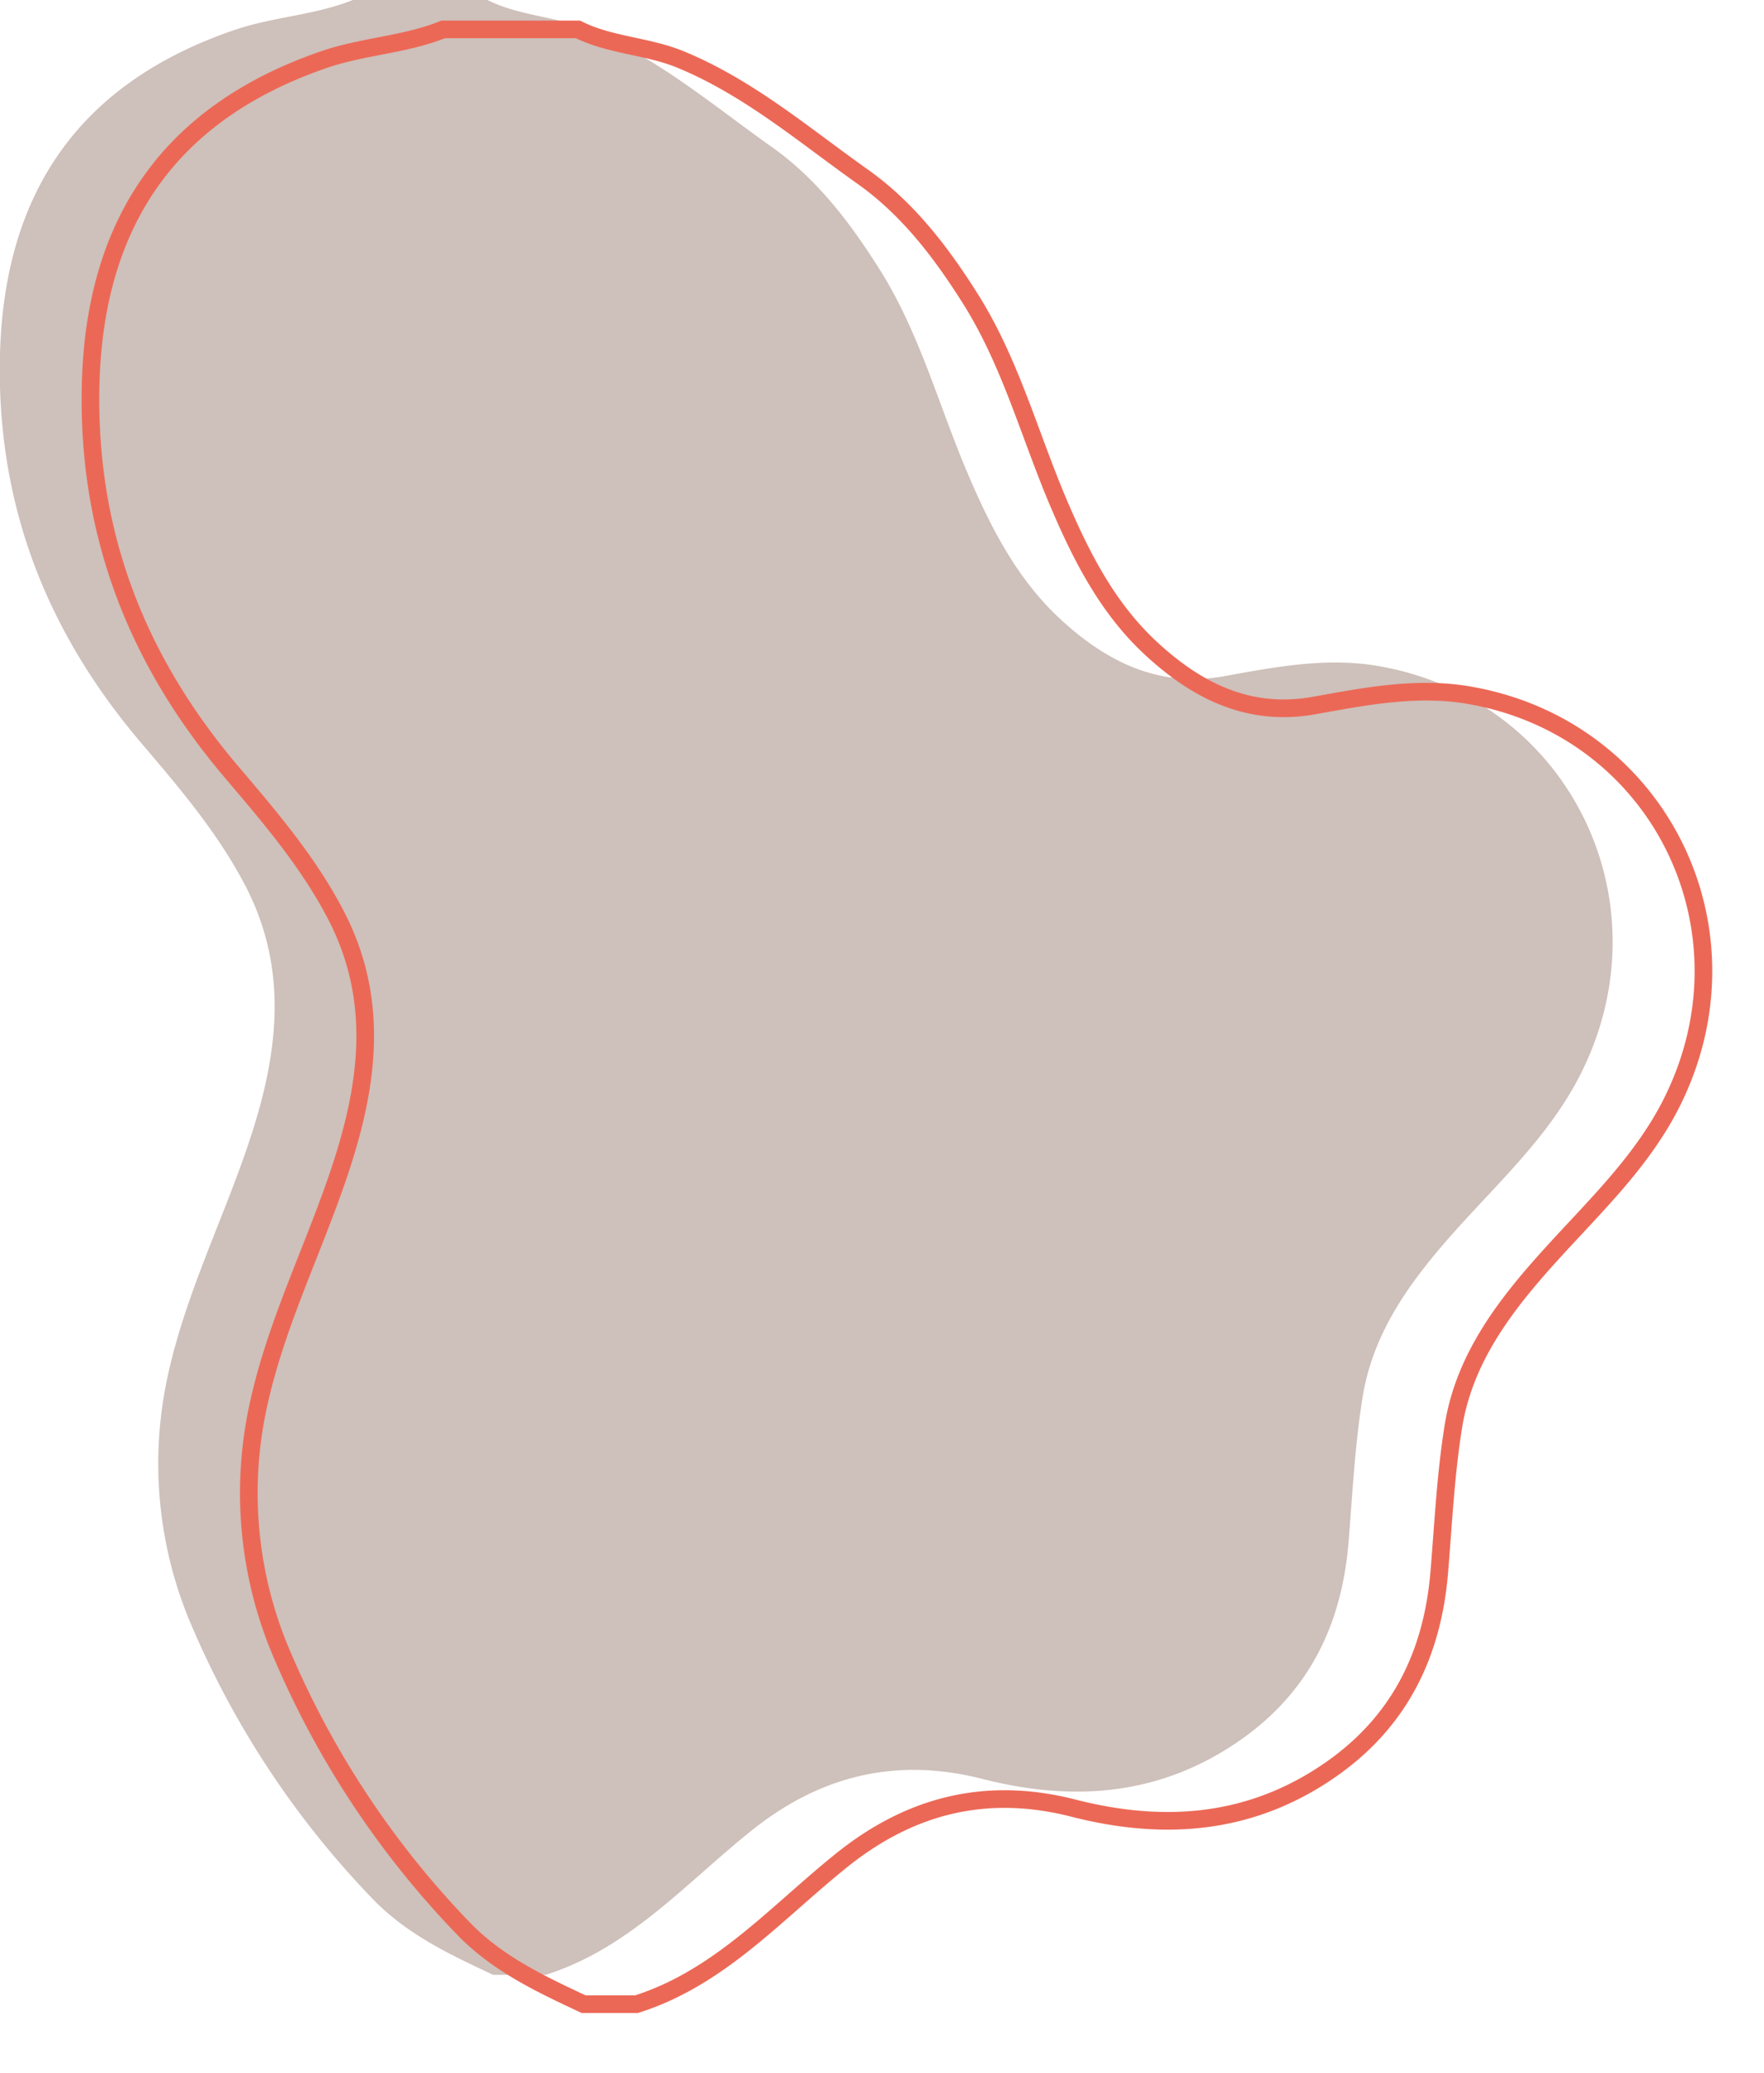 <svg id="Layer_1" data-name="Layer 1" xmlns="http://www.w3.org/2000/svg" viewBox="0 0 299.96 352.46"><defs><style>.cls-1{fill:#cec0ba;}.cls-2{fill:none;stroke:#ec6856;stroke-miterlimit:10;stroke-width:3px;}</style></defs><path class="cls-1" d="M92.83,335.81h-9C76.54,332.38,69.29,329,63.46,323a153.23,153.23,0,0,1-30.52-45.74,69.75,69.75,0,0,1-4.28-43.88c3-13.41,9.1-25.65,13.47-38.53,5-14.73,7.21-29.37-.29-44-4.68-9.08-11.27-16.8-17.82-24.5C7.78,107.25-.68,85.54,0,60.1c.79-27.75,13.8-46.1,39.87-55C46.5,2.84,53.52,2.6,60,0H82.88c5.51,2.76,11.79,2.78,17.5,5.14C111.92,9.9,121.26,17.93,131.25,25c7.7,5.46,13.31,12.86,18.31,20.79,6.82,10.8,10.05,23.14,15,34.74,3.87,9.08,8.31,17.83,15.65,24.66C188.06,112.48,197,117,208.1,115c8.65-1.57,17.39-3.25,26.15-1.76,32.5,5.53,49.5,40.09,34.41,69.63-5.07,9.93-13.11,17.48-20.45,25.59-7.65,8.46-14.62,17.46-16.5,29.08-1.32,8.17-1.73,16.49-2.4,24.75-1.16,14-6.73,25.52-18.53,33.7-13.54,9.41-28.32,10.45-43.7,6.52-14.83-3.79-27.83-.51-39.56,9C116.51,320.36,106.94,331.34,92.83,335.81Z"/><path class="cls-2" d="M108.24,340.81h-9C91.94,337.38,84.69,334,78.86,328a153.59,153.59,0,0,1-30.52-45.75,69.73,69.73,0,0,1-4.28-43.87c3-13.42,9.11-25.65,13.47-38.54,5-14.73,7.21-29.37-.29-44-4.67-9.09-11.27-16.8-17.82-24.51-16.24-19.11-24.7-40.83-24-66.27.79-27.74,13.81-46.1,39.88-55C61.9,7.84,68.92,7.6,75.37,5H98.28c5.52,2.76,11.79,2.78,17.5,5.14,11.54,4.77,20.88,12.79,30.87,19.87C154.36,35.47,160,42.86,165,50.79c6.82,10.8,10.06,23.14,15,34.75,3.87,9.08,8.31,17.82,15.65,24.65,7.85,7.29,16.74,11.8,27.9,9.77,8.64-1.56,17.38-3.25,26.14-1.76,32.5,5.53,49.5,40.1,34.41,69.64-5.07,9.92-13.11,17.47-20.45,25.59-7.65,8.45-14.62,17.46-16.5,29.07-1.32,8.17-1.72,16.49-2.4,24.76-1.15,14-6.73,25.51-18.53,33.7-13.54,9.4-28.32,10.45-43.7,6.51-14.83-3.79-27.82-.5-39.56,9C131.91,325.36,122.34,336.34,108.24,340.81Z"/></svg>